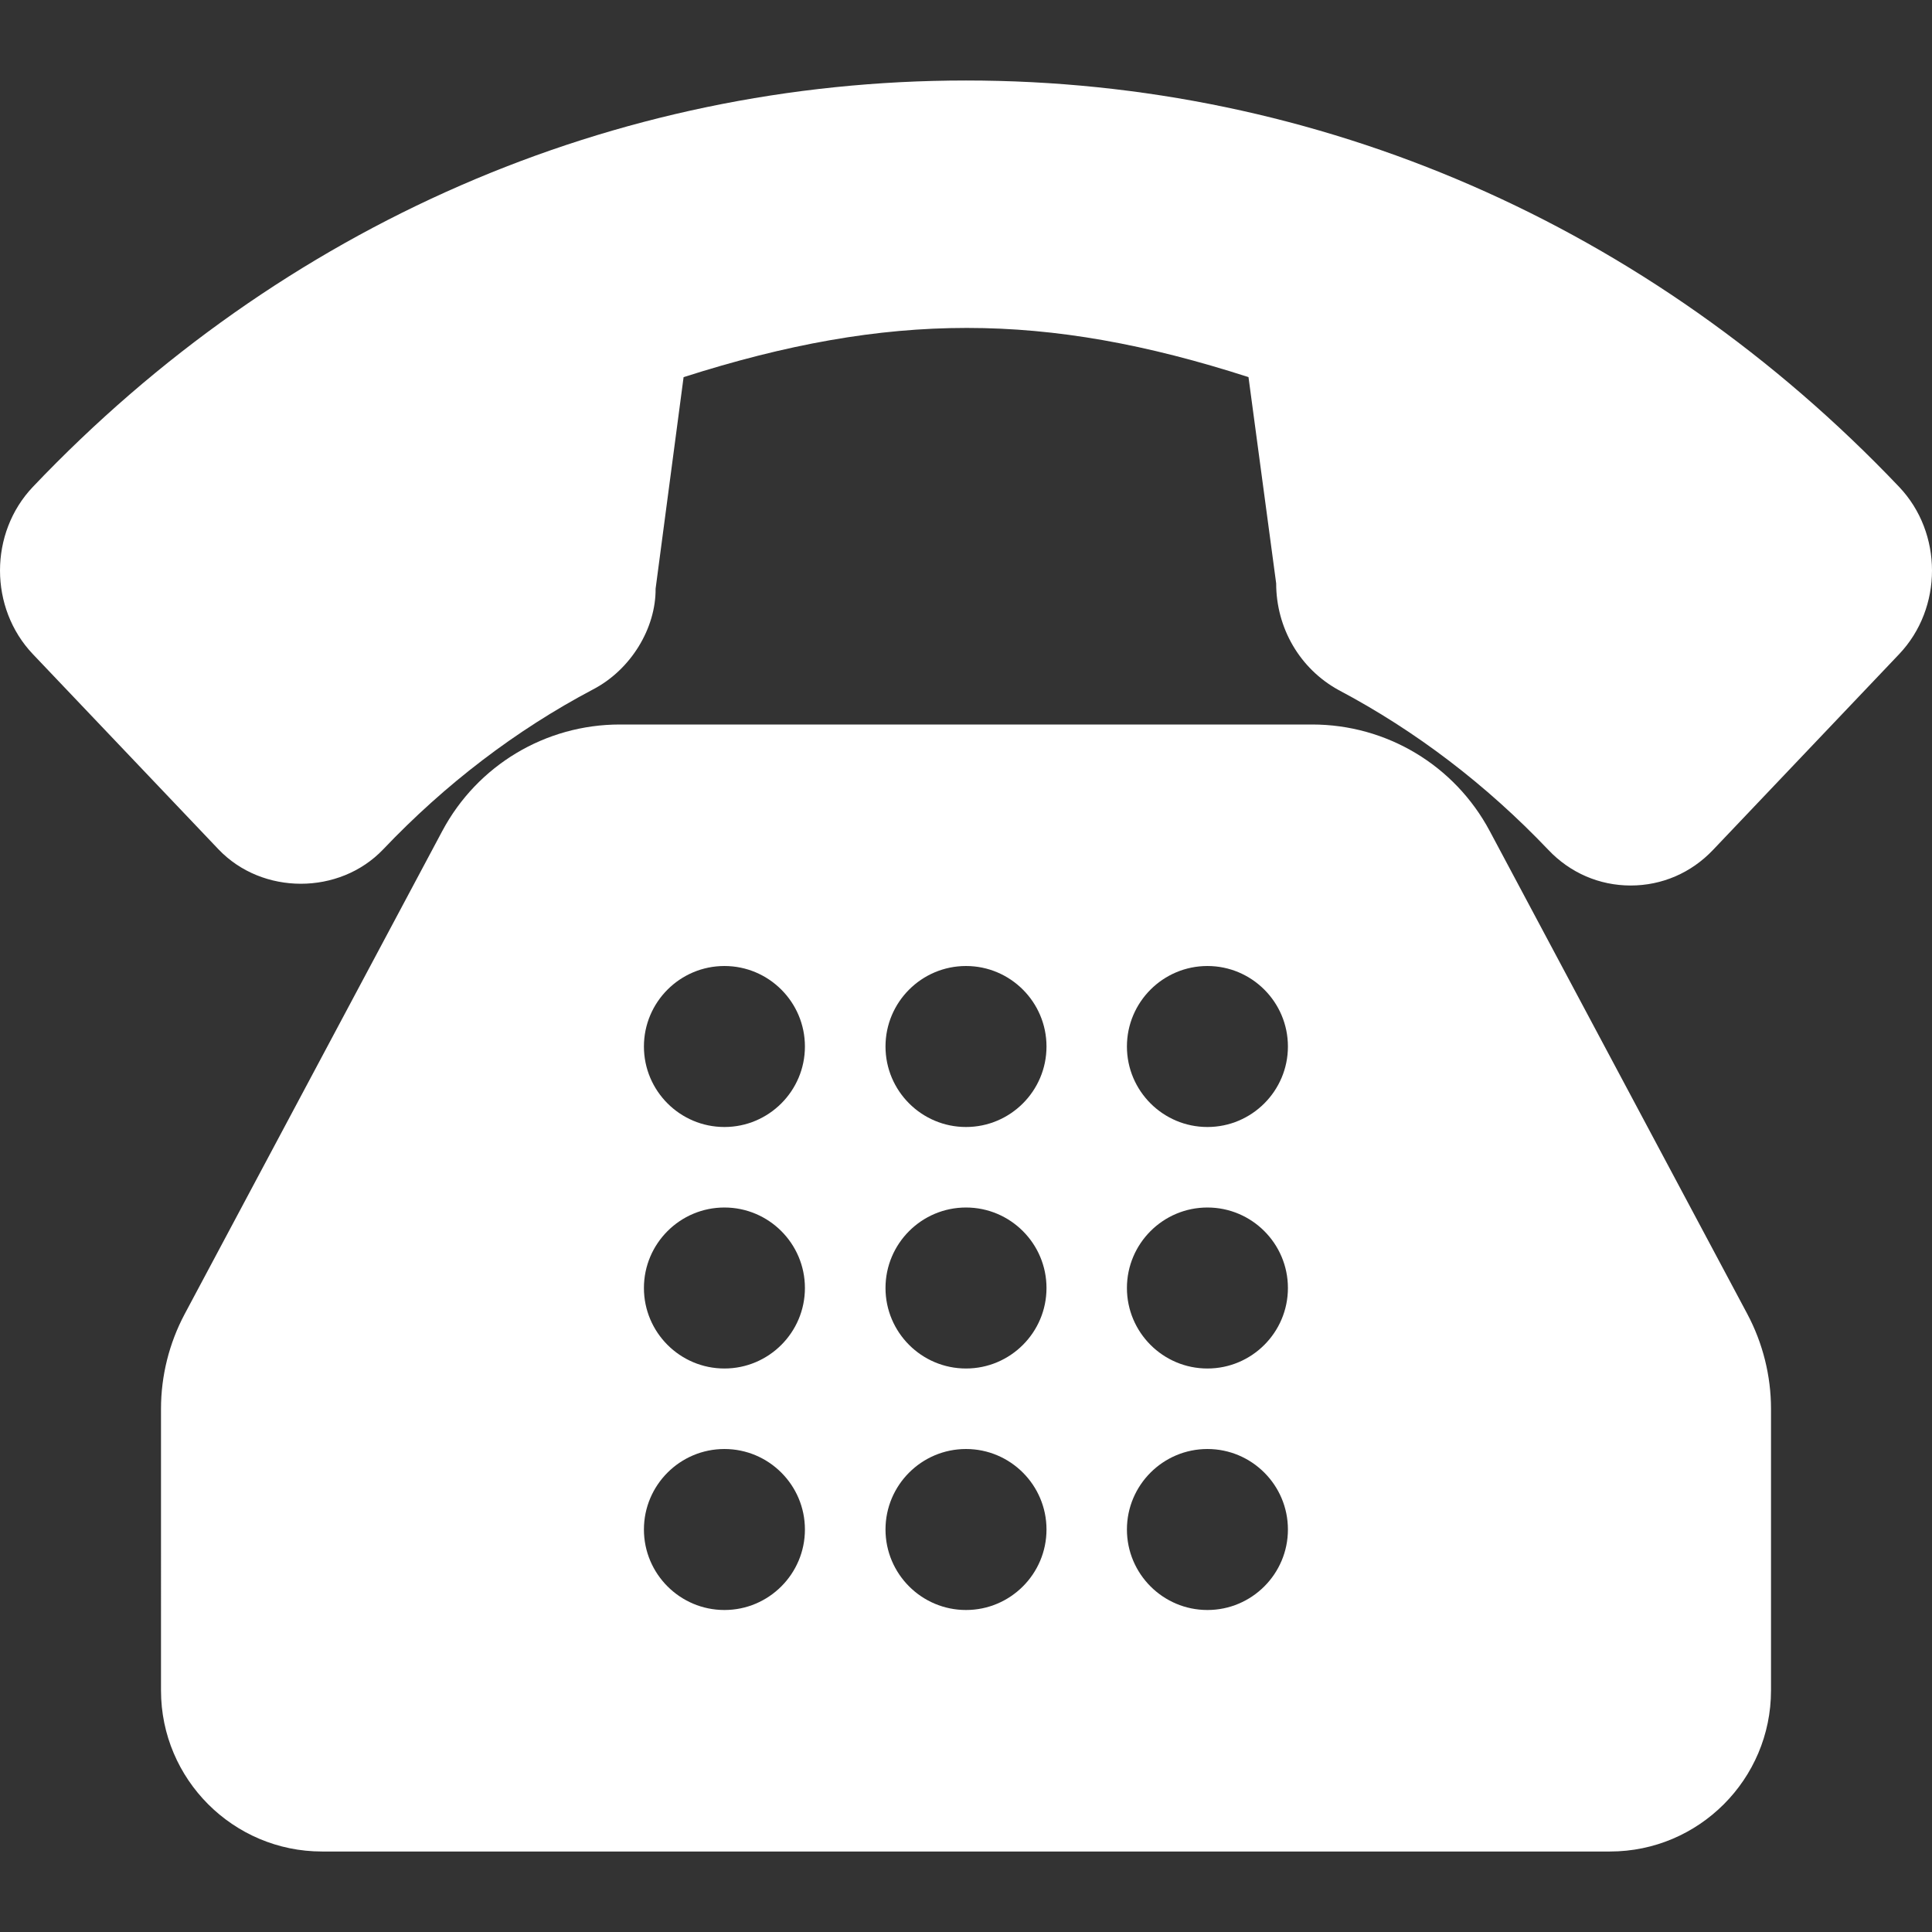 <?xml version="1.0" encoding="UTF-8"?> <svg xmlns="http://www.w3.org/2000/svg" xmlns:xlink="http://www.w3.org/1999/xlink" id="Capa_1" x="0px" y="0px" viewBox="0 0 512 512" style="enable-background:new 0 0 512 512;" xml:space="preserve" width="512px" height="512px"><rect x="0" y="0" width="512" height="512" fill="#333333" stroke="none"/><g><g> <g> <g> <path d="M503.28,129.021C437.251,59.583,349.428,21.333,256,21.333S74.749,59.583,8.72,129.021 c-11.626,12.229-11.626,32.115,0,44.344l49.194,51.729c11.585,12.146,32.046,12.146,43.63,0 c16.481-17.323,35.171-31.583,55.507-42.333c10.189-5.26,16.773-16.313,16.69-26.75l7.418-56.062 c54.423-17.396,95.824-17.385,149.706-0.01l7.334,54.667c0,11.823,6.272,22.615,16.523,28.25 c20.419,10.802,39.13,25.063,55.611,42.375c5.772,6.094,13.523,9.438,21.815,9.438c8.293,0,16.044-3.344,21.815-9.427 l49.319-51.875C514.907,161.135,514.907,141.25,503.28,129.021z" data-original="#000000" class="active-path" data-old_color="#000000" fill="#FFFFFF"></path> <path d="M394.792,220.229C385.5,202.813,367.458,192,347.729,192H164.271c-19.729,0-37.771,10.813-47.063,28.229L48.938,348.24 c-4.104,7.708-6.271,16.385-6.271,25.094V448c0,23.531,19.146,42.667,42.667,42.667h341.333 c23.521,0,42.667-19.135,42.667-42.667v-74.667c0-8.708-2.167-17.385-6.271-25.104L394.792,220.229z M191.979,426.667 c-11.771,0-21.333-9.573-21.333-21.333c0-11.76,9.563-21.333,21.333-21.333c11.771,0,21.333,9.573,21.333,21.333 C213.313,417.094,203.75,426.667,191.979,426.667z M191.979,362.667c-11.771,0-21.333-9.573-21.333-21.333 c0-11.76,9.563-21.333,21.333-21.333c11.771,0,21.333,9.573,21.333,21.333C213.313,353.094,203.75,362.667,191.979,362.667z M191.979,298.667c-11.771,0-21.333-9.573-21.333-21.333c0-11.76,9.563-21.333,21.333-21.333 c11.771,0,21.333,9.573,21.333,21.333C213.313,289.094,203.75,298.667,191.979,298.667z M256,426.667 c-11.771,0-21.333-9.573-21.333-21.333c0-11.76,9.563-21.333,21.333-21.333s21.333,9.573,21.333,21.333 C277.333,417.094,267.771,426.667,256,426.667z M256,362.667c-11.771,0-21.333-9.573-21.333-21.333 c0-11.76,9.563-21.333,21.333-21.333s21.333,9.573,21.333,21.333C277.333,353.094,267.771,362.667,256,362.667z M256,298.667 c-11.771,0-21.333-9.573-21.333-21.333c0-11.76,9.563-21.333,21.333-21.333s21.333,9.573,21.333,21.333 C277.333,289.094,267.771,298.667,256,298.667z M319.979,426.667c-11.771,0-21.333-9.573-21.333-21.333 c0-11.76,9.563-21.333,21.333-21.333c11.771,0,21.333,9.573,21.333,21.333C341.313,417.094,331.75,426.667,319.979,426.667z M319.979,362.667c-11.771,0-21.333-9.573-21.333-21.333c0-11.76,9.563-21.333,21.333-21.333 c11.771,0,21.333,9.573,21.333,21.333C341.313,353.094,331.75,362.667,319.979,362.667z M319.979,298.667 c-11.771,0-21.333-9.573-21.333-21.333c0-11.76,9.563-21.333,21.333-21.333c11.771,0,21.333,9.573,21.333,21.333 C341.313,289.094,331.75,298.667,319.979,298.667z" data-original="#000000" class="active-path" data-old_color="#000000" fill="#FFFFFF"></path> </g> </g> </g></g> </svg> 